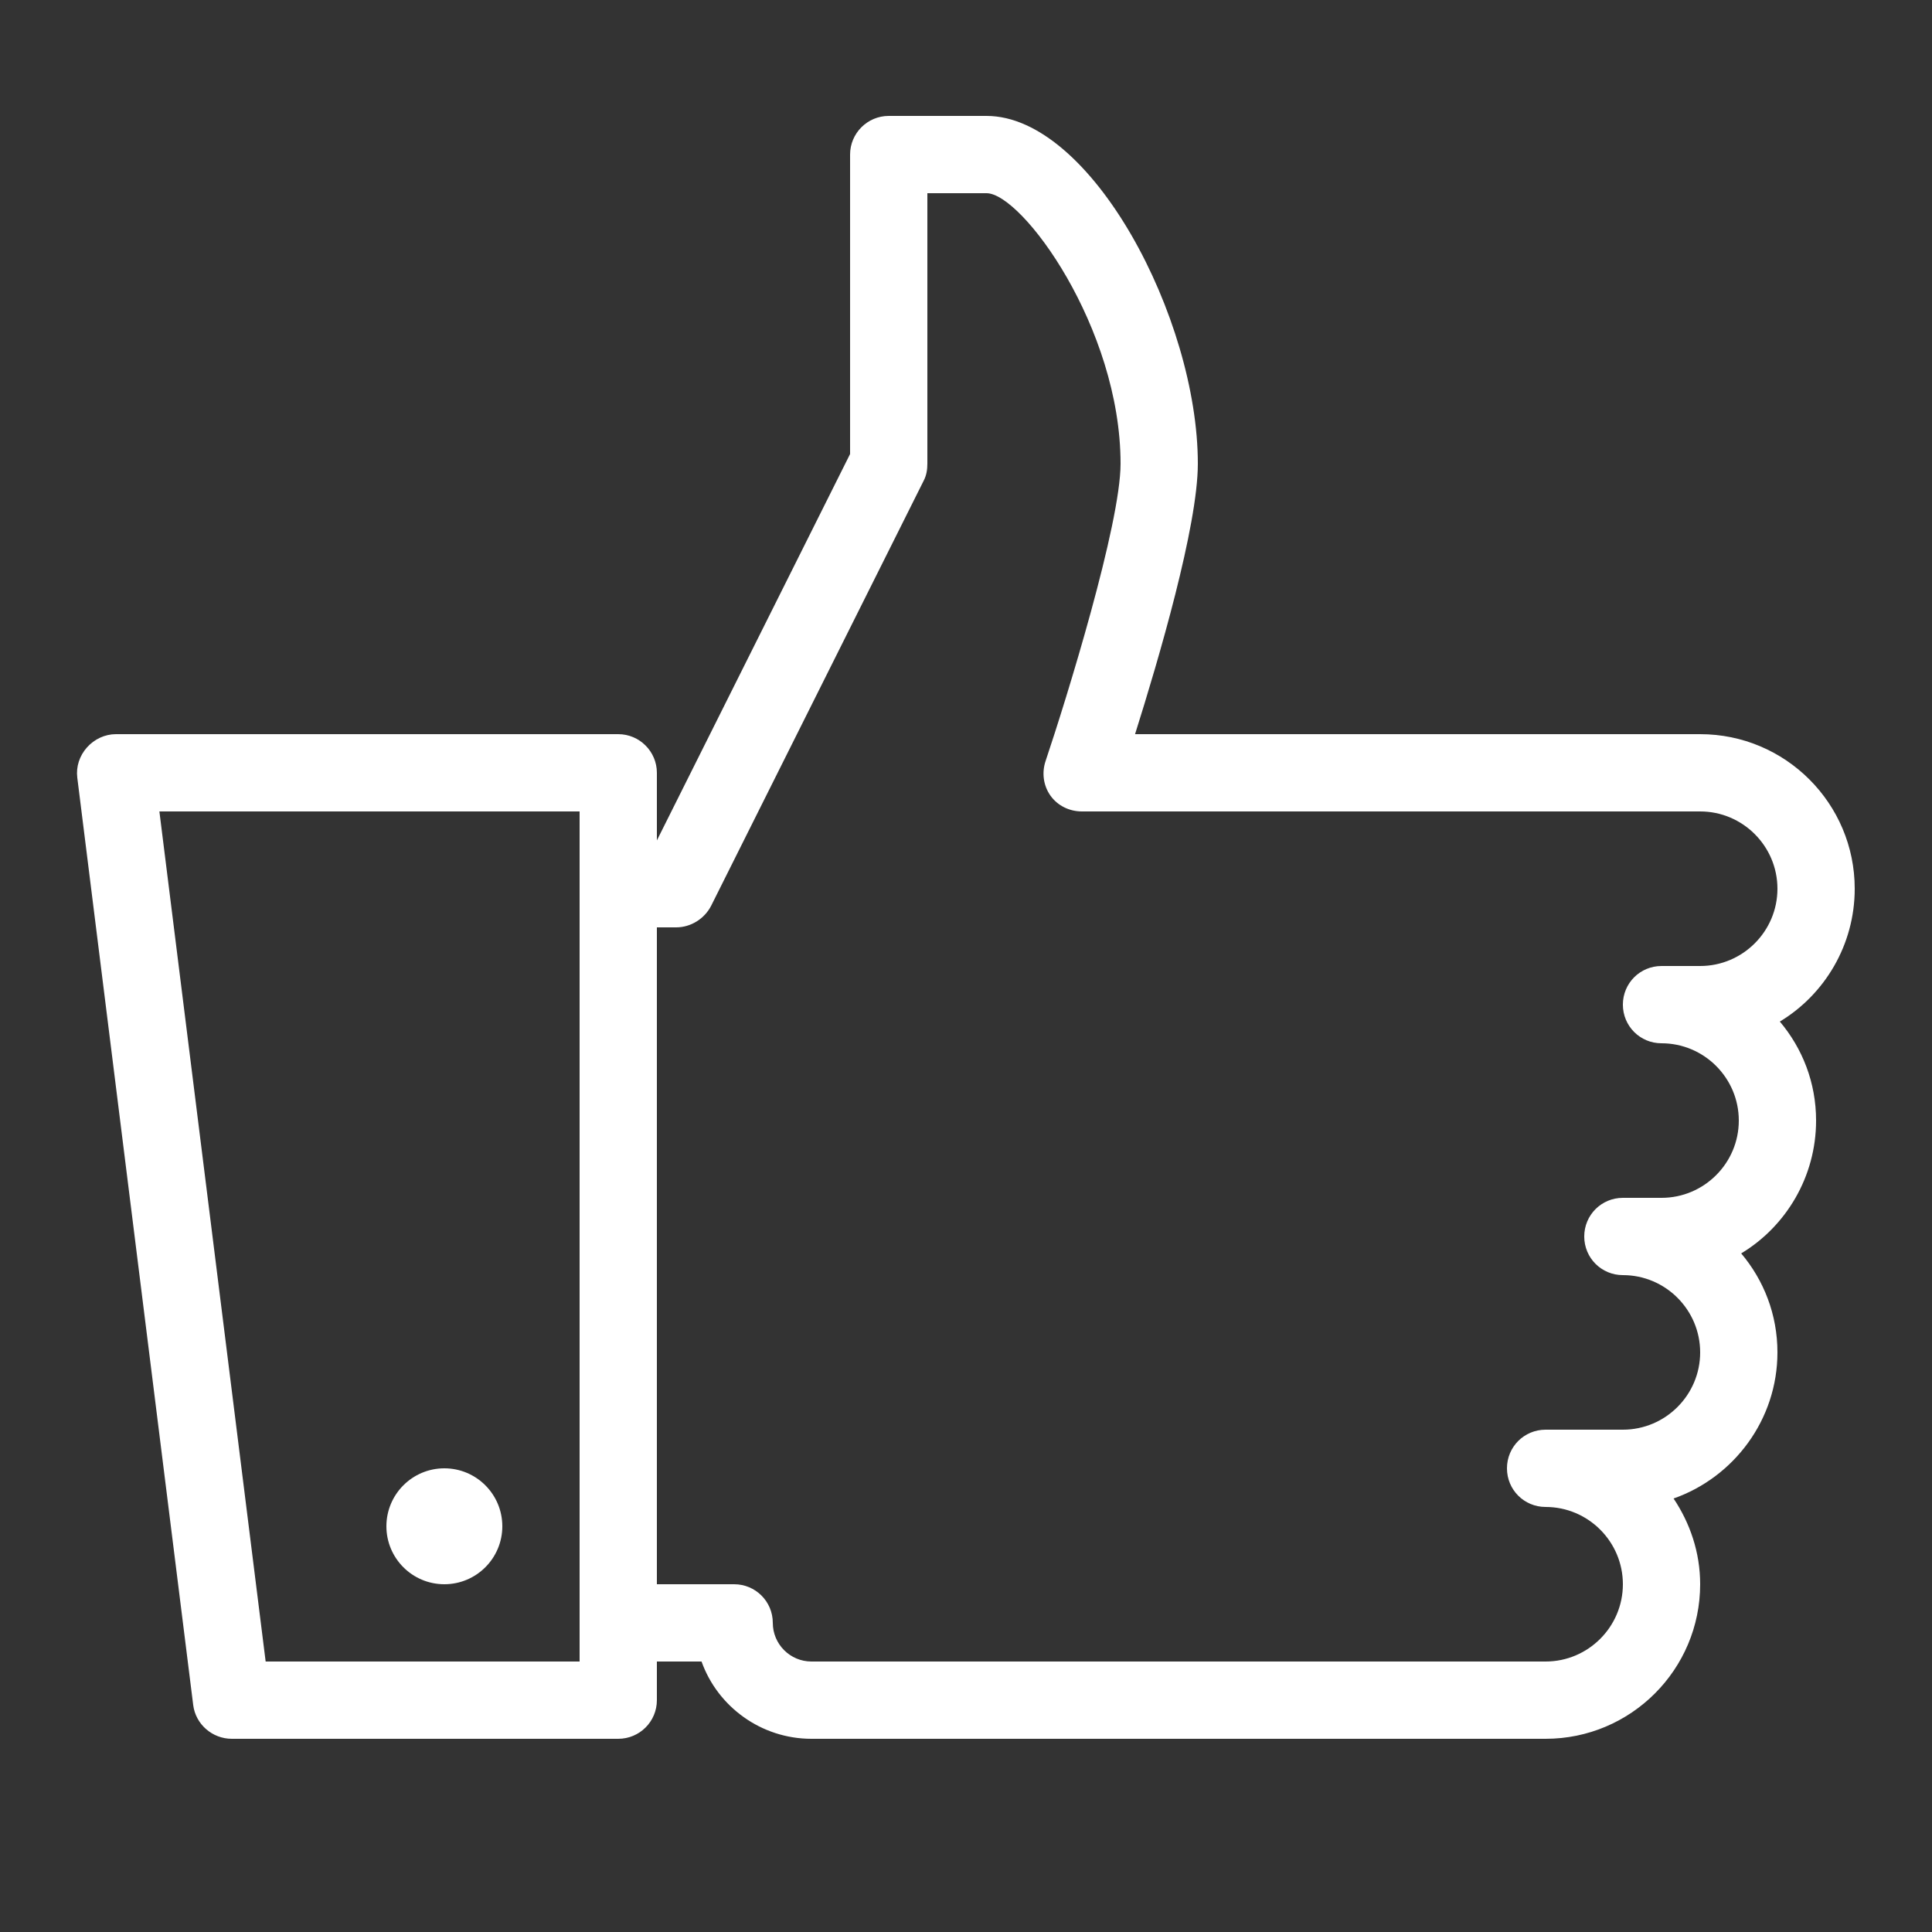 <svg xmlns="http://www.w3.org/2000/svg" viewBox="0 0 50 50">
  <rect x="0" y="0" width="50" height="50" fill="#333333" stroke="none"/>
  <path d="M23 3C22.449 3 22 3.449 22 4L22 11.75L17 21.75L17 20C17 19.449 16.551 19 16 19L3 19C2.715 19 2.441 19.129 2.25 19.344C2.059 19.559 1.965 19.84 2 20.125L5 44.125C5.062 44.625 5.496 45 6 45L16 45C16.551 45 17 44.555 17 44L17 43L18.156 43C18.57 44.164 19.695 45 21 45L40 45C42.207 45 44 43.207 44 41C44 40.176 43.738 39.418 43.312 38.781C44.871 38.234 46 36.742 46 35C46 34.02 45.648 33.133 45.062 32.438C46.223 31.738 47 30.453 47 29C47 28.02 46.648 27.133 46.062 26.438C47.223 25.738 48 24.453 48 23C48 20.793 46.207 19 44 19L29.375 19C29.984 17.07 31 13.617 31 12C31 8.234 28.242 3 25.531 3 Z M 24 5L25.531 5C26.449 5 29 8.48 29 12C29 13.566 27.602 18.082 27.062 19.688C26.957 19.992 27 20.332 27.188 20.594C27.375 20.855 27.68 21 28 21L44 21C45.102 21 46 21.898 46 23C46 24.102 45.102 25 44 25L43 25C42.445 25 42 25.445 42 26C42 26.555 42.445 27 43 27C44.102 27 45 27.898 45 29C45 30.102 44.102 31 43 31L42 31C41.445 31 41 31.445 41 32C41 32.555 41.445 33 42 33C43.102 33 44 33.898 44 35C44 36.102 43.102 37 42 37L40 37C39.445 37 39 37.445 39 38C39 38.555 39.445 39 40 39C41.102 39 42 39.898 42 41C42 42.102 41.102 43 40 43L21 43C20.449 43 20 42.551 20 42C20 41.445 19.551 41 19 41L17 41L17 24L17.5 24C17.879 24 18.234 23.777 18.406 23.438L23.906 12.438C23.977 12.301 24 12.156 24 12 Z M 4.125 21L15 21L15 43L6.875 43 Z M 11.5 38C10.672 38 10 38.672 10 39.5C10 40.328 10.672 41 11.5 41C12.328 41 13 40.328 13 39.5C13 38.672 12.328 38 11.5 38Z" fill="#FFFFFF" />
</svg>